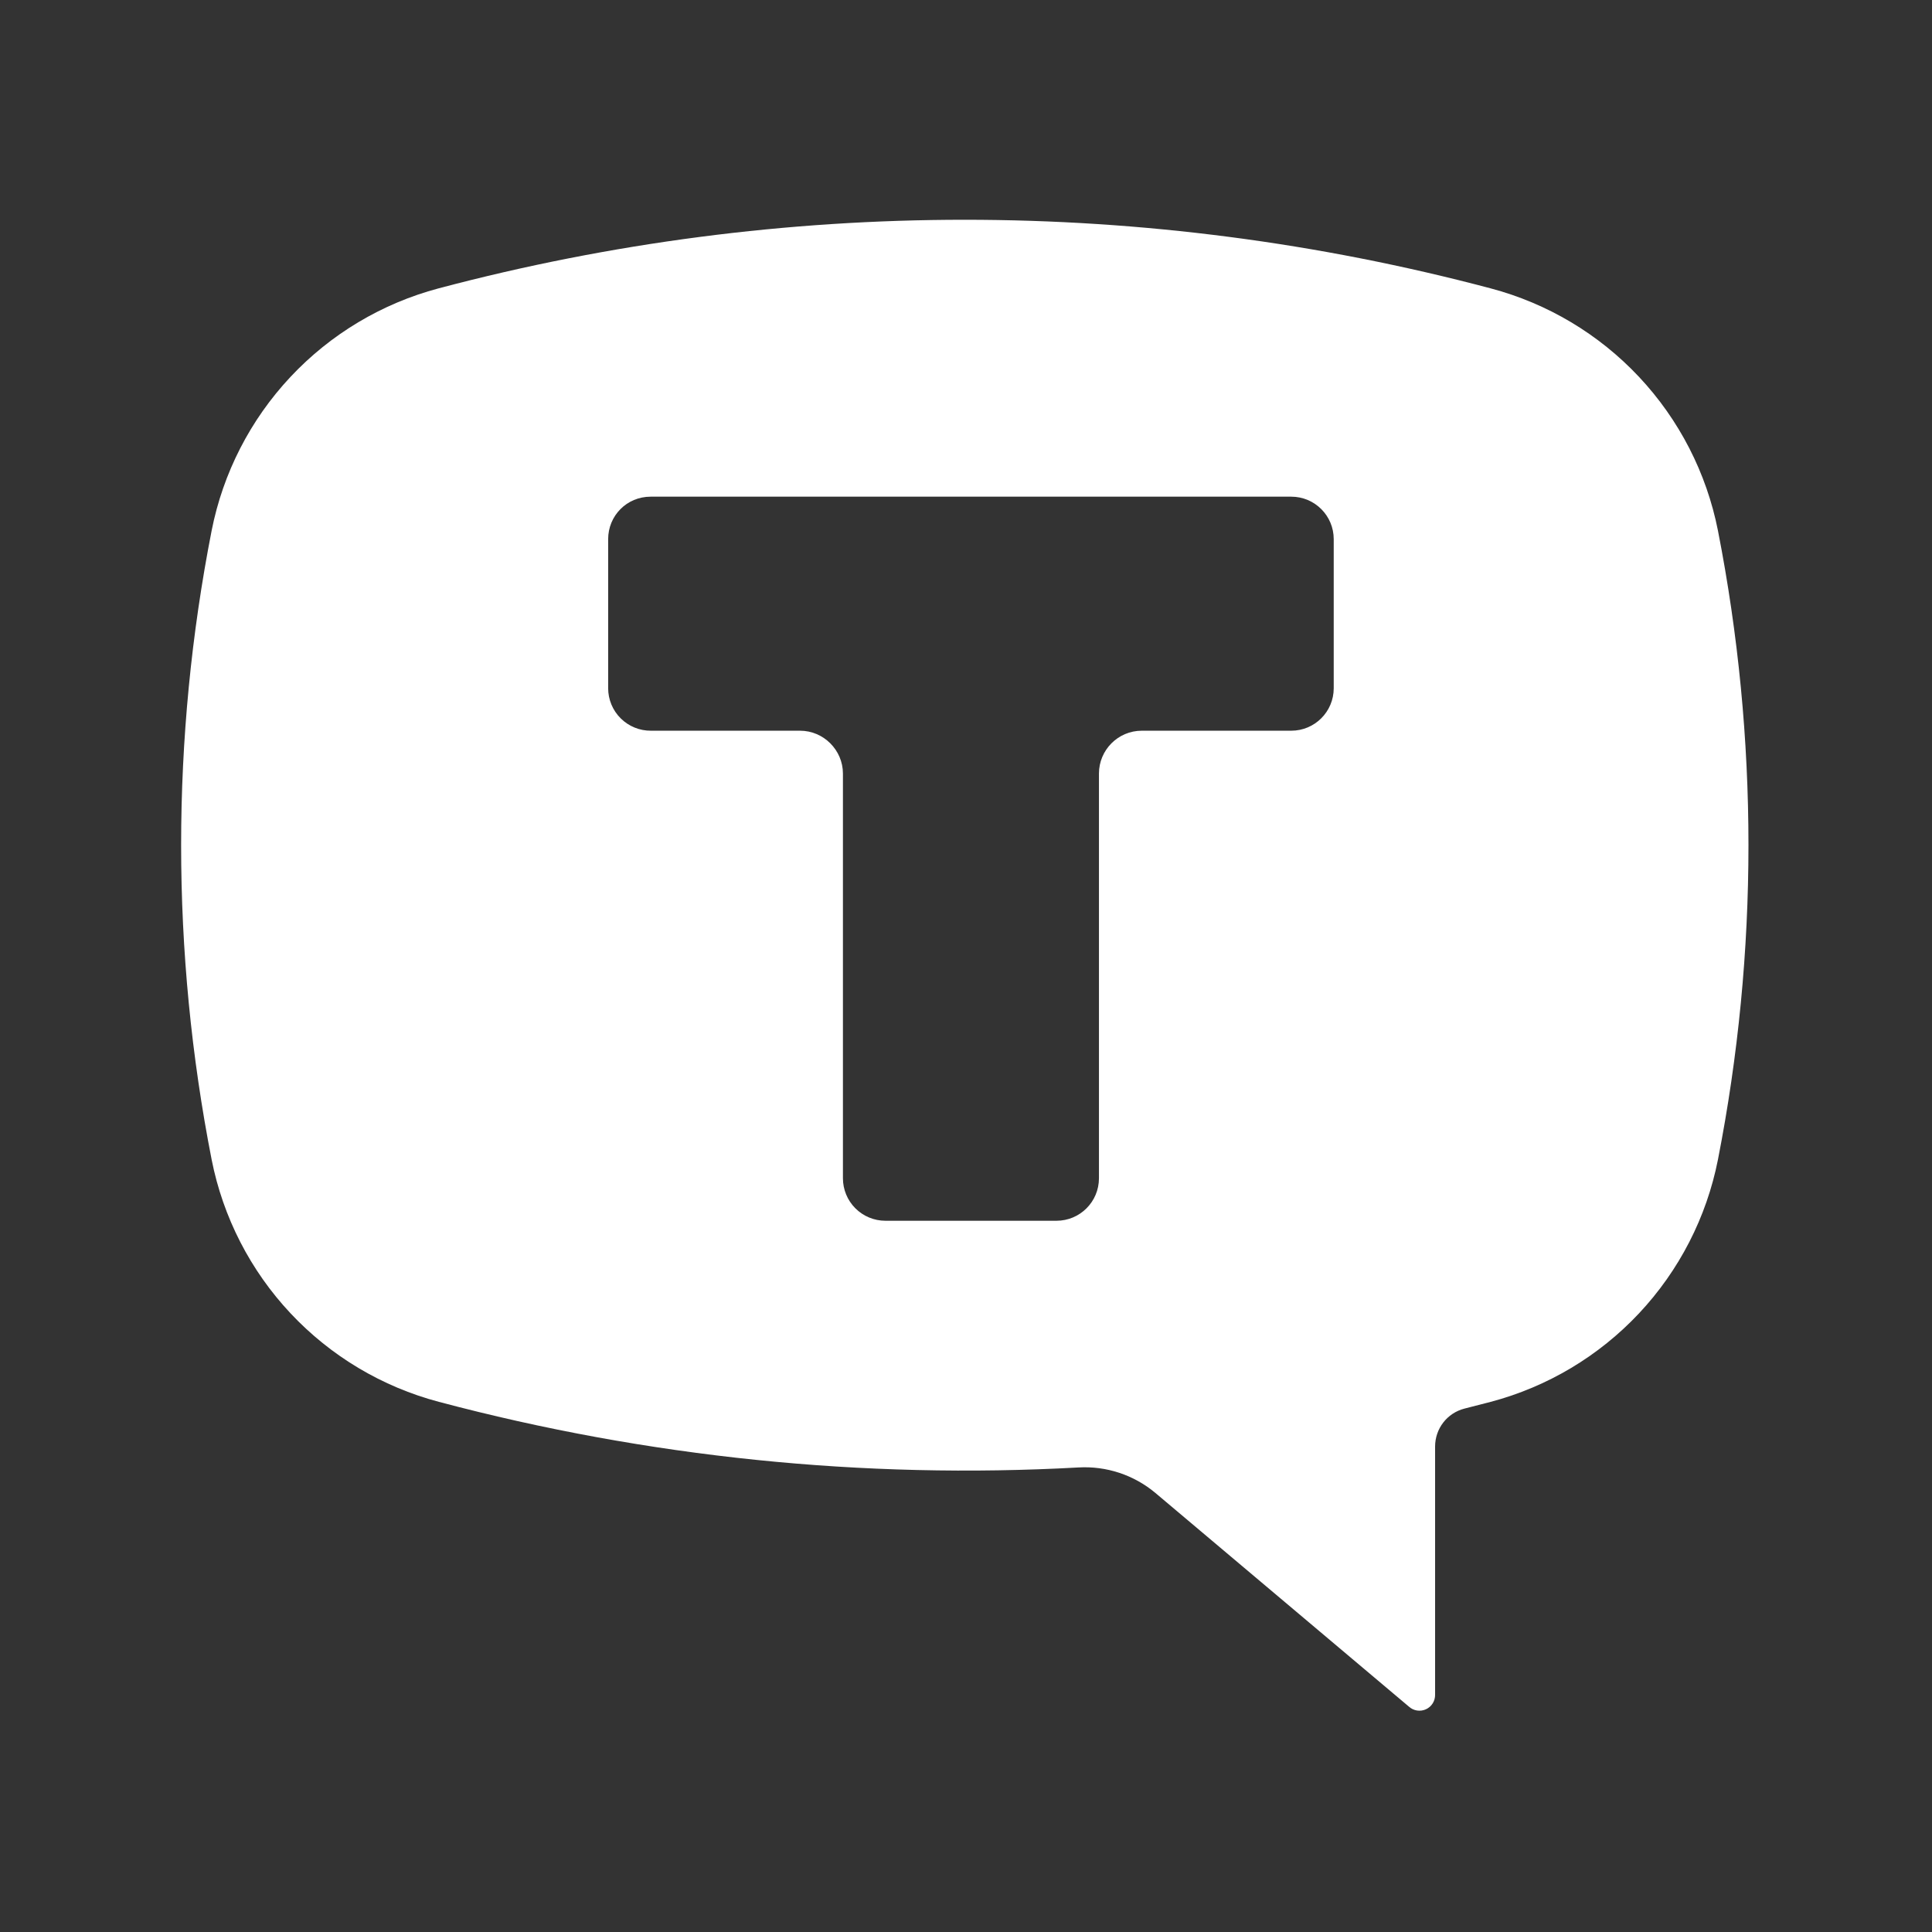 <?xml version="1.0" encoding="UTF-8"?> <svg xmlns="http://www.w3.org/2000/svg" width="800" height="800" viewBox="0 0 800 800" fill="none"><rect x="0" y="0" width="800" height="800" fill="#333333" stroke="none"/> <path fill-rule="evenodd" clip-rule="evenodd" d="M617.233 119.404C474.495 81.532 324.35 81.532 181.613 119.404C158.129 125.648 136.87 138.359 120.256 156.092C103.642 173.825 92.34 195.866 87.637 219.706C70.787 305.714 70.787 394.175 87.637 480.183C92.352 504.042 103.677 526.097 120.32 543.831C136.963 561.565 158.255 574.266 181.767 580.485C268.056 603.404 357.42 612.57 446.565 607.644C458.109 606.977 469.474 610.729 478.353 618.137L583.439 706.711C584.378 707.552 585.542 708.1 586.788 708.289C588.034 708.478 589.309 708.3 590.455 707.776C591.601 707.252 592.57 706.405 593.242 705.339C593.915 704.273 594.262 703.034 594.241 701.774V599.002C594.241 591.595 599.178 585.114 606.431 583.263L617.233 580.485C640.745 574.266 662.037 561.565 678.68 543.831C695.323 526.097 706.648 504.042 711.363 480.183C728.212 394.175 728.212 305.714 711.363 219.706C706.648 195.846 695.323 173.792 678.68 156.058C662.037 138.323 640.745 125.622 617.233 119.404ZM534.676 205.663C544.398 205.663 552.268 213.533 552.268 223.255V284.979C552.268 294.701 544.398 302.571 534.676 302.571H472.798C462.922 302.571 455.052 310.595 455.052 320.317V487.898C455.052 497.62 447.182 505.49 437.46 505.49H366.632C361.966 505.49 357.492 503.636 354.193 500.337C350.894 497.038 349.04 492.564 349.04 487.898V320.317C349.04 310.595 341.016 302.571 331.295 302.571H269.57C267.247 302.591 264.943 302.151 262.791 301.276C260.639 300.401 258.681 299.109 257.031 297.473C255.381 295.838 254.072 293.892 253.178 291.747C252.284 289.603 251.824 287.303 251.824 284.979V223.255C251.824 213.533 259.54 205.663 269.416 205.663H534.831H534.676Z" fill="white"></path> </svg> 